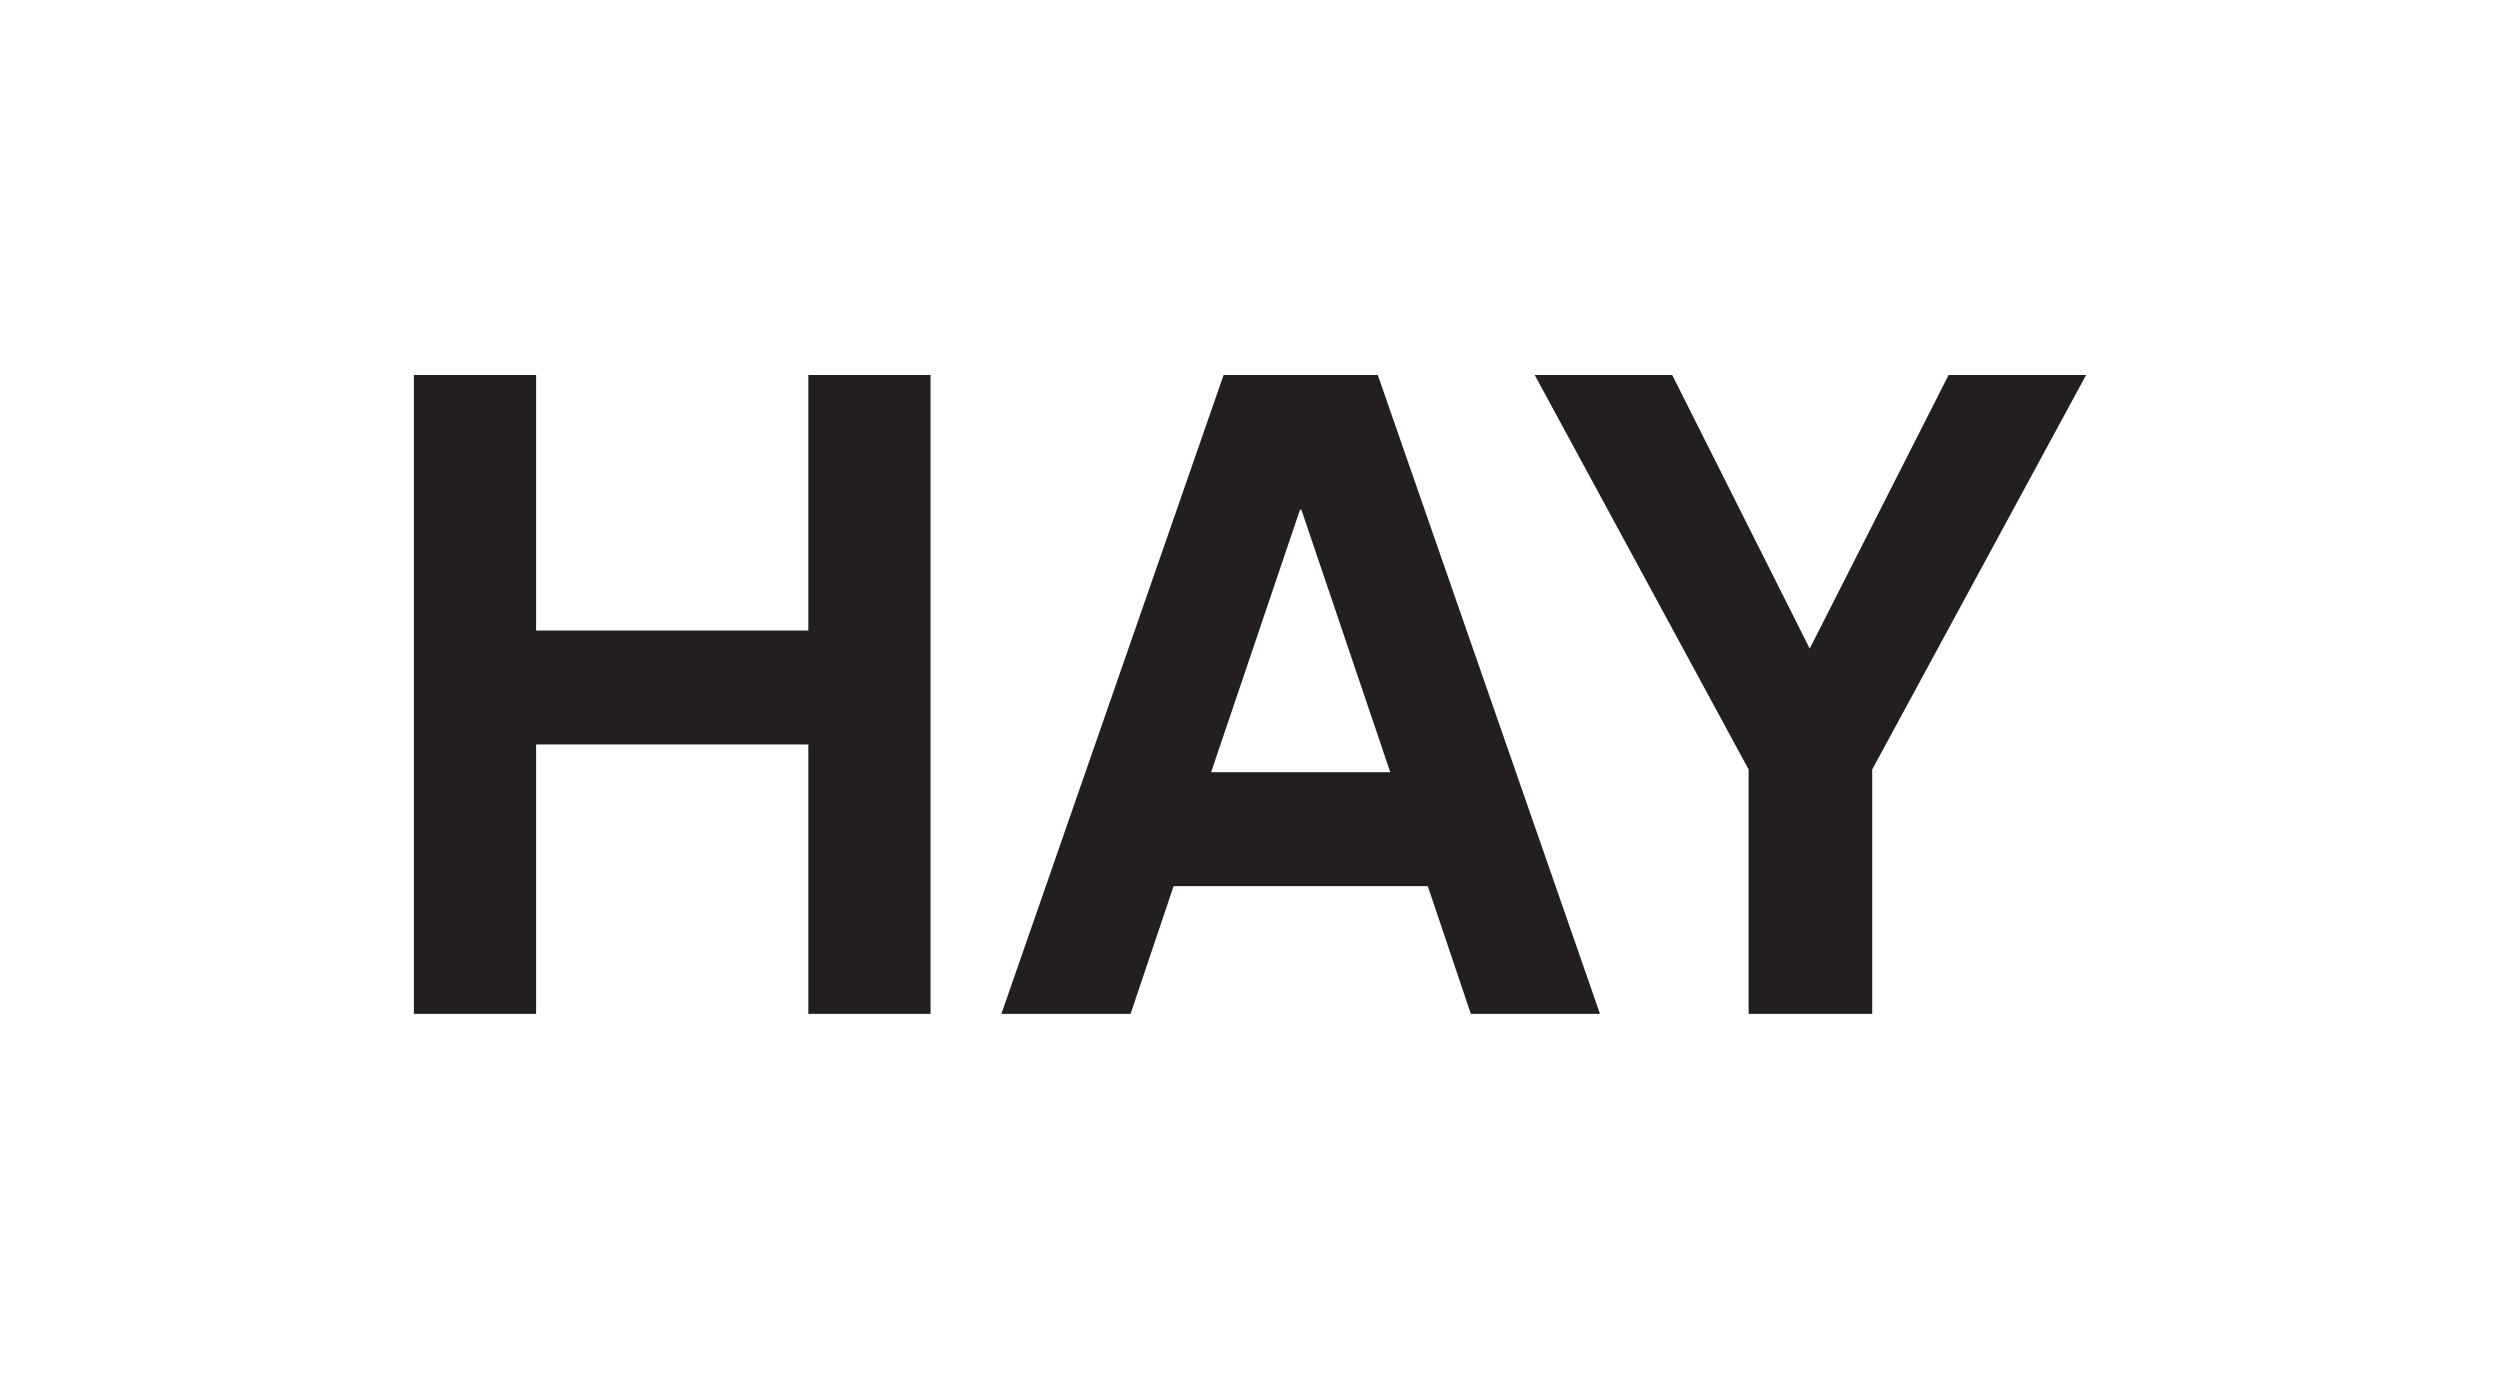 <?xml version="1.0" encoding="UTF-8"?> <svg xmlns="http://www.w3.org/2000/svg" id="Layer_1" version="1.1" viewBox="0 0 180 100"><defs><style> .st0 { fill: #231f20; } </style></defs><path class="st0" d="M67,73h-8.8v-19.4h-19.6v19.4h-8.8V27h8.8v18.4h19.6v-18.4h8.8v46Z"></path><path class="st0" d="M84.5,63.8l-3.1,9.2h-9.3l16-46h11.1l16,46h-9.3l-3.1-9.2h-18.4.1ZM93.6,36.7l-6.4,18.9h12.9l-6.4-18.9h0Z"></path><path class="st0" d="M134.7,73h-8.8v-17.6l-15.4-28.4h9.9l9.9,19.7,10-19.7h9.9l-15.4,28.4v17.6h0Z"></path></svg> 